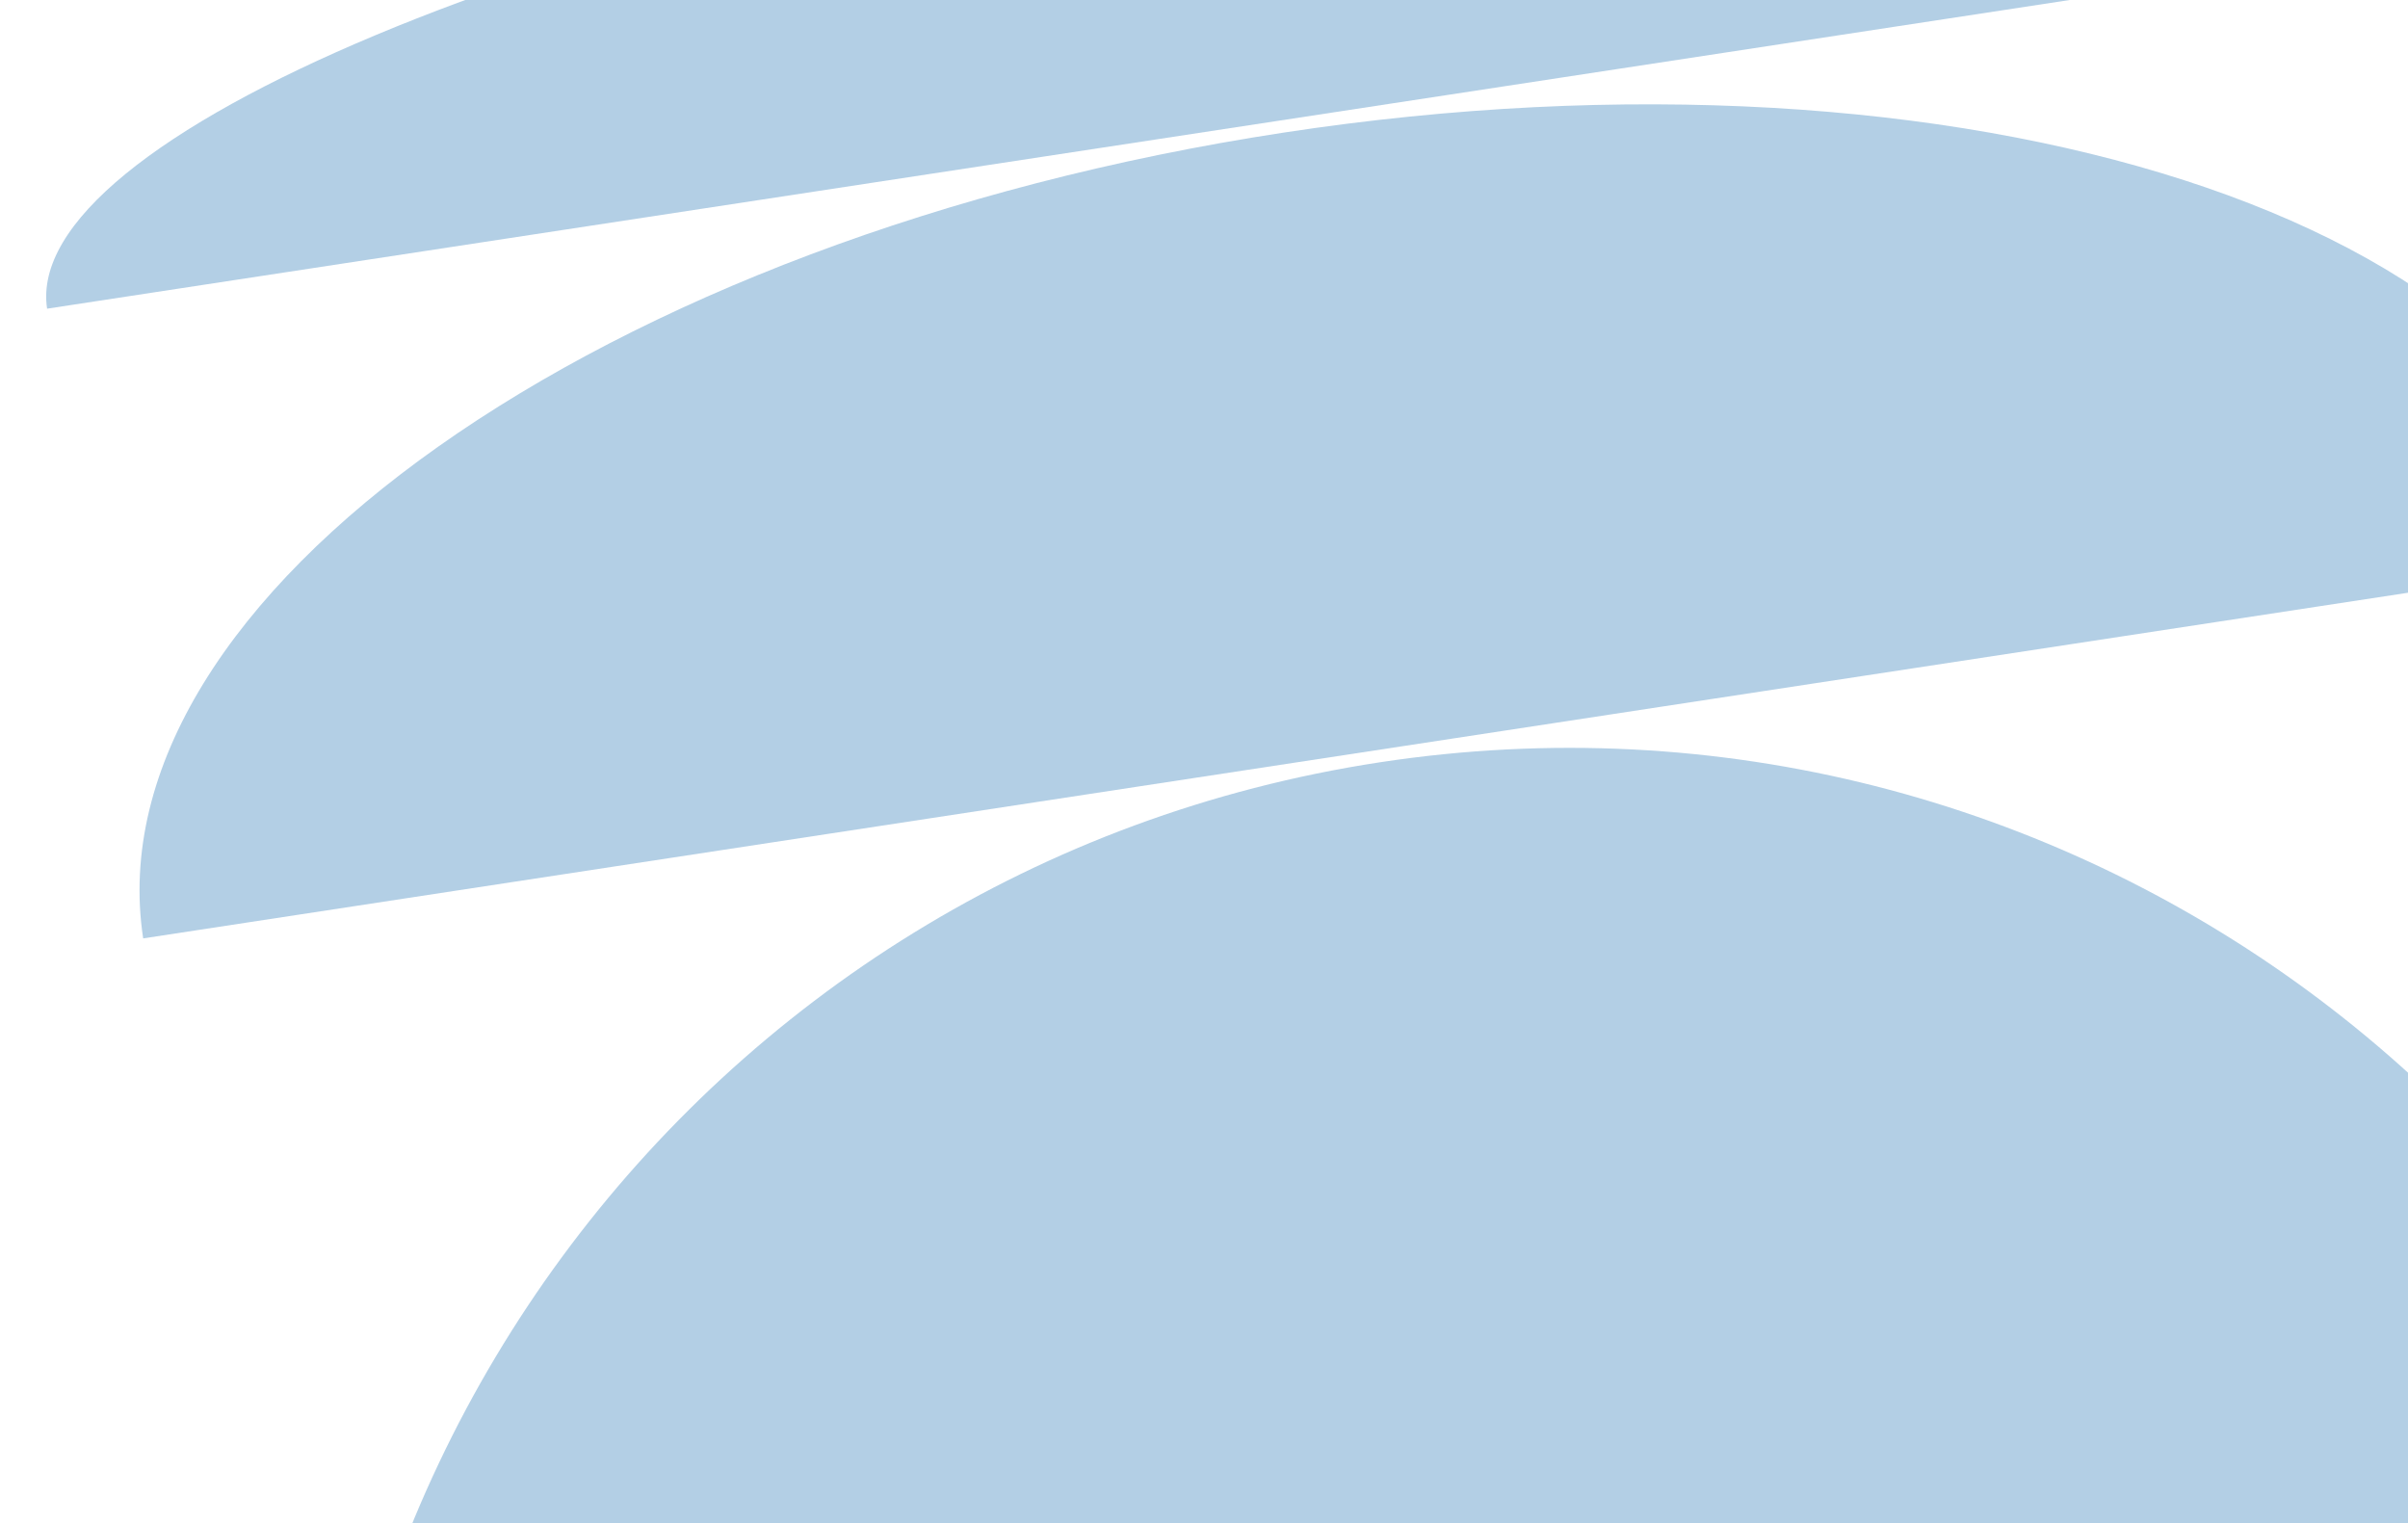 <svg width="849" height="537" viewBox="0 0 849 537" fill="none" xmlns="http://www.w3.org/2000/svg">
<path d="M486.431 268.746C246.031 305.43 80.886 530.053 117.571 770.454L117.571 770.455L988.137 637.608L988.233 638.232C988.201 638.024 988.171 637.815 988.139 637.607C951.455 397.206 726.832 232.061 486.431 268.746Z" fill="#B3CFE5"/>
<path d="M518.978 482.035C519.166 482.006 519.353 481.977 519.541 481.948L518.415 482.12C518.603 482.091 518.79 482.064 518.978 482.035ZM452.554 46.751C212.154 83.435 32.14 210.615 50.482 330.816L921.049 197.969L921.073 198.125C921.065 198.073 921.058 198.021 921.05 197.969C902.708 77.769 692.955 10.066 452.554 46.751Z" fill="#B3CFE5"/>
<path d="M435.285 -66.423C194.885 -29.739 7.437 48.721 16.606 108.821L887.174 -24.026L887.186 -23.947C887.182 -23.973 887.179 -23.999 887.175 -24.025C878.004 -84.126 675.686 -103.108 435.285 -66.423Z" fill="#B3CFE5"/>
</svg>
